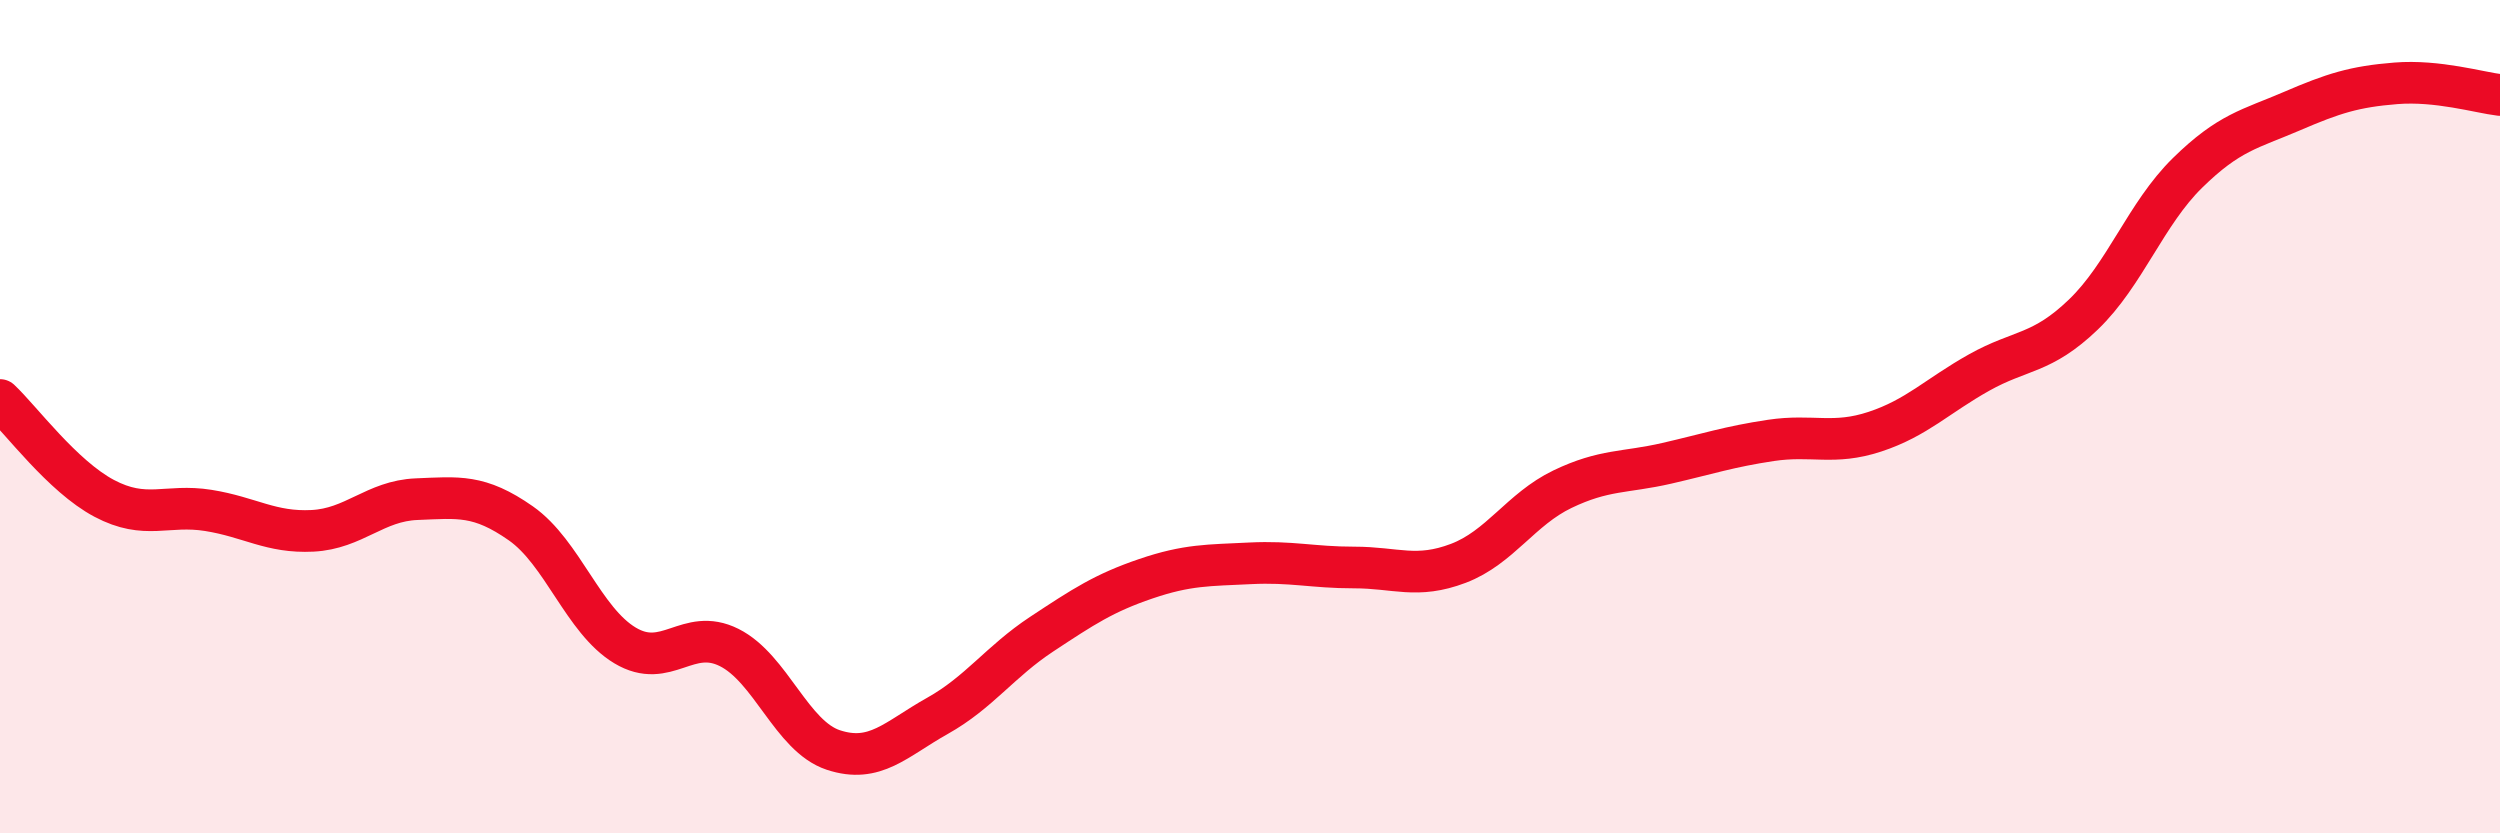 
    <svg width="60" height="20" viewBox="0 0 60 20" xmlns="http://www.w3.org/2000/svg">
      <path
        d="M 0,9.6 C 0.5,10.07 1.5,11.43 2.5,11.96 C 3.5,12.49 4,12.09 5,12.25 C 6,12.41 6.5,12.79 7.5,12.74 C 8.5,12.69 9,12.02 10,11.98 C 11,11.94 11.5,11.86 12.5,12.56 C 13.5,13.26 14,14.89 15,15.49 C 16,16.09 16.5,15.04 17.5,15.54 C 18.5,16.04 19,17.67 20,18 C 21,18.33 21.5,17.74 22.5,17.18 C 23.5,16.62 24,15.88 25,15.22 C 26,14.56 26.5,14.23 27.5,13.89 C 28.5,13.55 29,13.57 30,13.52 C 31,13.47 31.5,13.62 32.5,13.62 C 33.5,13.62 34,13.9 35,13.52 C 36,13.14 36.5,12.22 37.5,11.74 C 38.5,11.26 39,11.35 40,11.12 C 41,10.89 41.5,10.72 42.5,10.57 C 43.5,10.42 44,10.69 45,10.36 C 46,10.03 46.5,9.5 47.5,8.94 C 48.5,8.38 49,8.51 50,7.55 C 51,6.59 51.5,5.13 52.5,4.15 C 53.5,3.17 54,3.1 55,2.67 C 56,2.24 56.5,2.08 57.5,2 C 58.5,1.92 59.5,2.22 60,2.28L60 20L0 20Z"
        fill="#EB0A25"
        opacity="0.1"
        stroke-linecap="round"
        stroke-linejoin="round"
      />
      <path
        d="M 0,9.6 C 0.5,10.07 1.5,11.43 2.5,11.96 C 3.5,12.49 4,12.09 5,12.25 C 6,12.41 6.5,12.79 7.5,12.74 C 8.5,12.69 9,12.02 10,11.98 C 11,11.94 11.5,11.86 12.5,12.56 C 13.5,13.26 14,14.89 15,15.49 C 16,16.09 16.5,15.04 17.5,15.54 C 18.5,16.04 19,17.67 20,18 C 21,18.33 21.5,17.74 22.5,17.18 C 23.5,16.62 24,15.88 25,15.22 C 26,14.56 26.5,14.23 27.5,13.89 C 28.5,13.55 29,13.57 30,13.52 C 31,13.47 31.5,13.62 32.5,13.62 C 33.5,13.62 34,13.9 35,13.52 C 36,13.14 36.5,12.22 37.5,11.74 C 38.5,11.26 39,11.35 40,11.12 C 41,10.89 41.5,10.72 42.5,10.57 C 43.5,10.42 44,10.69 45,10.36 C 46,10.03 46.5,9.5 47.5,8.94 C 48.5,8.38 49,8.51 50,7.55 C 51,6.59 51.5,5.13 52.5,4.15 C 53.5,3.17 54,3.1 55,2.67 C 56,2.24 56.5,2.08 57.5,2 C 58.5,1.92 59.5,2.22 60,2.28"
        stroke="#EB0A25"
        stroke-width="1"
        fill="none"
        stroke-linecap="round"
        stroke-linejoin="round"
      />
    </svg>
  